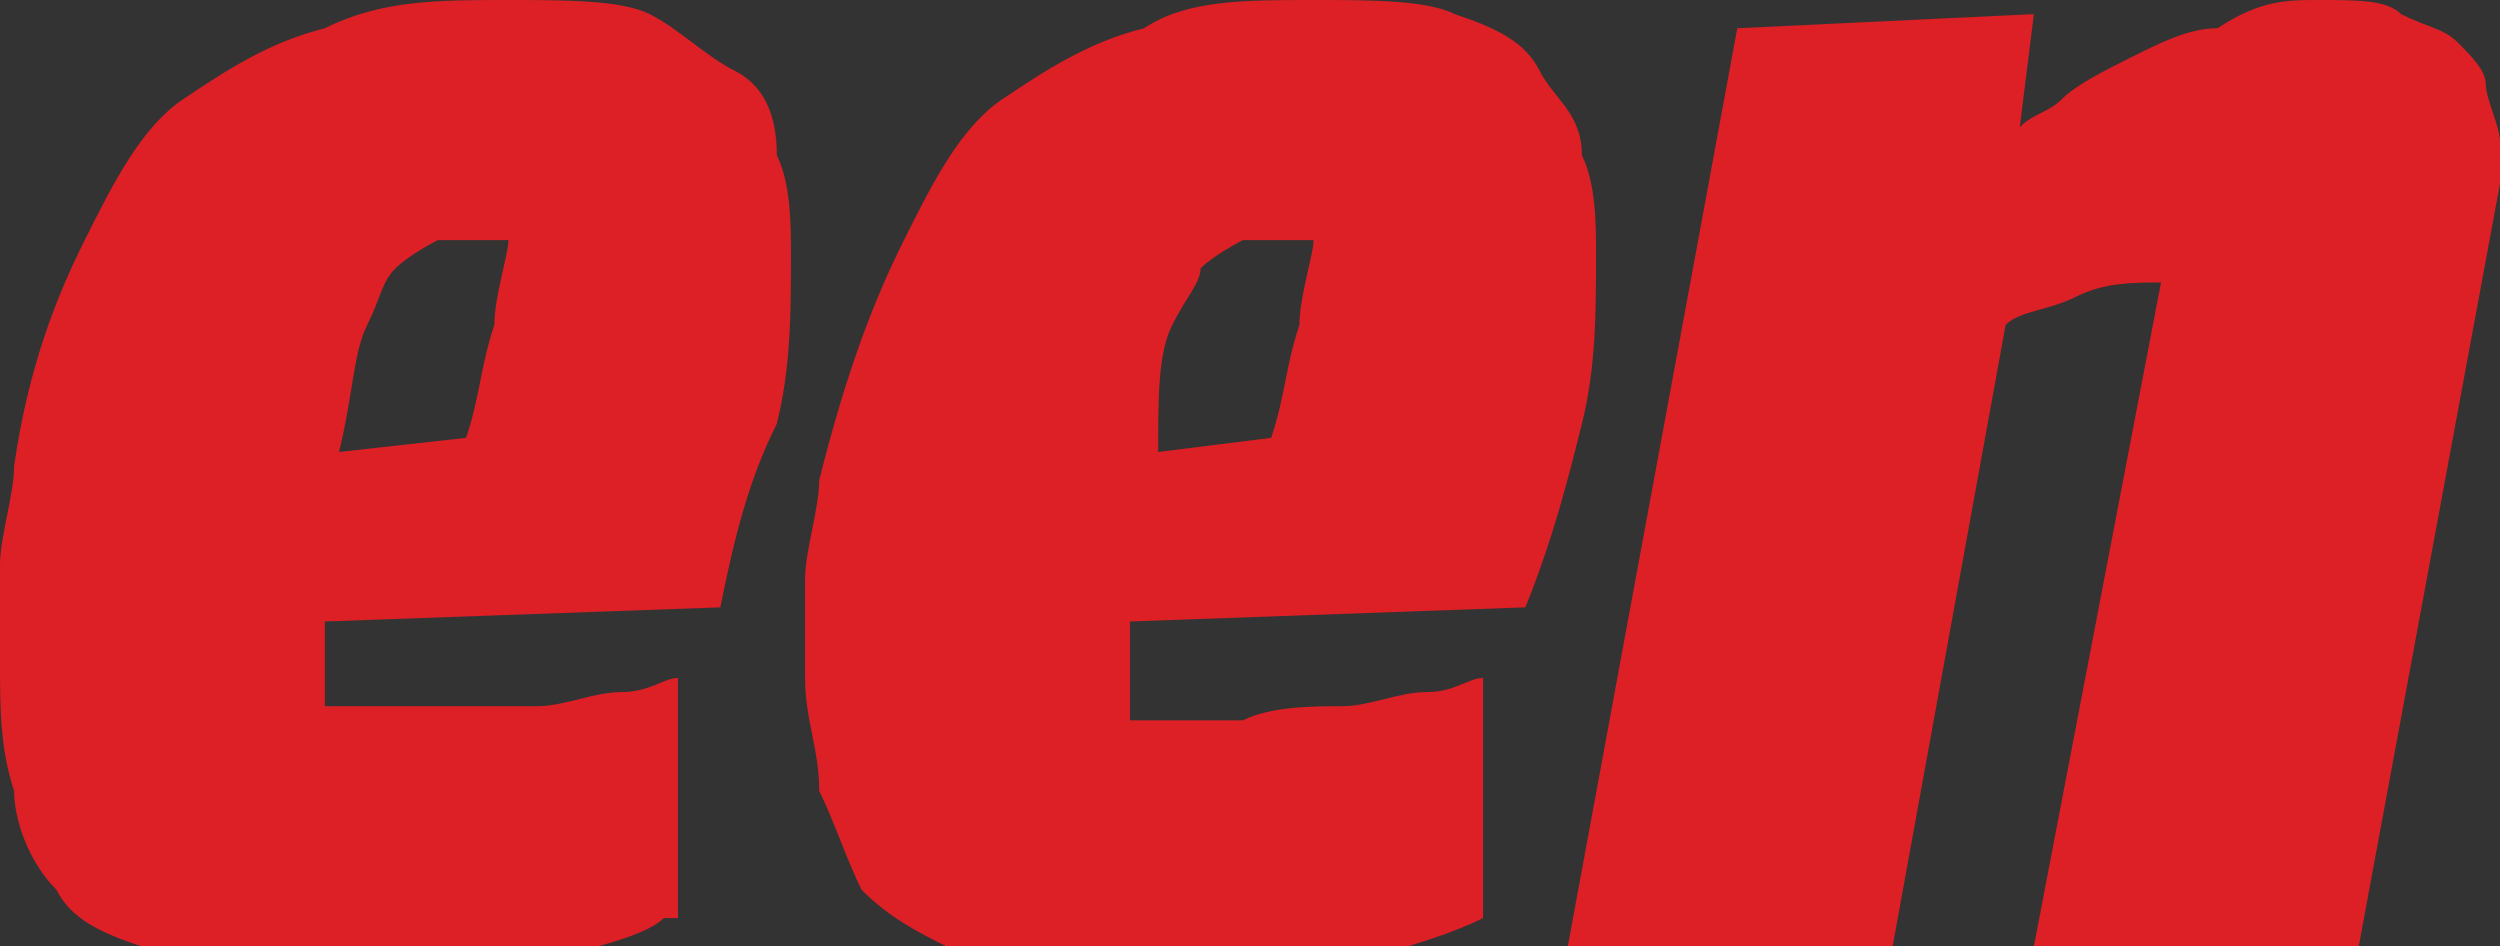 <?xml version="1.0" encoding="utf-8"?>
<!-- Generator: Adobe Illustrator 19.0.0, SVG Export Plug-In . SVG Version: 6.00 Build 0)  -->
<svg version="1.1" id="Laag_1" xmlns="http://www.w3.org/2000/svg" xmlns:xlink="http://www.w3.org/1999/xlink" x="0px" y="0px"
	 viewBox="0 0 17.7 6.7" style="enable-background:new 0 0 17.7 6.7;" xml:space="preserve">
<rect x="0" y="0" width="17.7" height="6.7" fill="#333333" stroke="none"/>
<style type="text/css">
	.st0{fill:#FFFFFF;}
	.st1{fill:#DD1F26;}
</style>
<g id="XMLID_47_">
	<path id="XMLID_48_" class="st0" d="M-48.5,6.9L-49-1.6h0L-51,6.7h-4.2l4.1-15.9h5.3l0.2,8.6h0l3-8.6h5.7l-1.6,15.8l-4.2,0.3l1-8.4
		h0l-3.4,8.2L-48.5,6.9z"/>
	<path id="XMLID_50_" class="st0" d="M-26-3.2c0,0.2,0,0.3,0,0.5s0,0.3,0,0.3l-1.7,9.2h-4.1l0.2-0.9h0c-0.3,0.3-0.7,0.5-1.2,0.8
		s-1,0.3-1.6,0.3c-0.9,0-1.5-0.2-1.9-0.7s-0.6-1.1-0.6-2c0-0.3,0-0.7,0.1-1.1c0-0.4,0.1-0.7,0.2-1c0.3-1.3,0.8-2.1,1.6-2.6
		c0.8-0.5,1.9-0.7,3.3-0.7c0.2,0,0.4,0,0.6,0c0.2,0,0.4,0,0.6,0l0.3-1.5c-0.2,0-0.4,0-0.5,0c-0.2,0-0.4,0-0.5,0
		c-0.6,0-1.2,0-1.8,0.1C-34-2.4-34.7-2.2-35.3-2v-3.6c0.4-0.1,1.1-0.3,2-0.5s2.1-0.2,3.5-0.2c0.8,0,1.5,0.1,1.9,0.3
		c0.5,0.2,0.9,0.5,1.1,0.8c0.3,0.3,0.4,0.7,0.5,1S-26-3.6-26-3.2z M-33.1,3.9c0.3,0,0.6,0,0.8-0.1c0.2-0.1,0.5-0.1,0.7-0.2l0.4-2.3
		c-0.2,0-0.5-0.1-0.7-0.1c-0.4,0-0.7,0.2-0.9,0.6S-33.1,2.9-33.1,3.9z"/>
	<path id="XMLID_53_" class="st0" d="M-15-3.2c0,0.2,0,0.3,0,0.5s0,0.3,0,0.3l-1.7,9.2h-4.1l0.2-0.9h0c-0.3,0.3-0.7,0.5-1.2,0.8
		s-1,0.3-1.6,0.3c-0.9,0-1.5-0.2-1.9-0.7s-0.6-1.1-0.6-2c0-0.3,0-0.7,0.1-1.1c0-0.4,0.1-0.7,0.2-1c0.3-1.3,0.8-2.1,1.6-2.6
		c0.8-0.5,1.9-0.7,3.3-0.7c0.2,0,0.4,0,0.6,0c0.2,0,0.4,0,0.6,0l0.3-1.5c-0.2,0-0.4,0-0.5,0c-0.2,0-0.4,0-0.5,0
		c-0.6,0-1.2,0-1.8,0.1C-23-2.4-23.6-2.2-24.2-2v-3.6c0.4-0.1,1.1-0.3,2-0.5s2.1-0.2,3.5-0.2c0.8,0,1.5,0.1,1.9,0.3
		c0.5,0.2,0.9,0.5,1.1,0.8c0.3,0.3,0.4,0.7,0.5,1S-15-3.6-15-3.2z M-22.1,3.9c0.3,0,0.6,0,0.8-0.1c0.2-0.1,0.5-0.1,0.7-0.2l0.4-2.3
		c-0.2,0-0.5-0.1-0.7-0.1c-0.4,0-0.7,0.2-0.9,0.6S-22,2.9-22.1,3.9z"/>
	<path id="XMLID_56_" class="st0" d="M-7.8-10.1l-1.6,8.7l0.3,0L-6.2-6l4.8-0.3l-4.1,6.4l1.7,6.5L-8.3,7l-1.3-5.5l-0.4,0l-1,5.3
		h-4.4l3-16.4L-7.8-10.1z"/>
</g>
<g id="XMLID_27_">
	<path id="XMLID_28_" class="st0" d="M-31.7,23.1L-31.7,23.1l4.4-13.1h5.1l-6.7,17.8h-6.8l-0.5-17.6l5-0.4L-31.7,23.1z"/>
	<path id="XMLID_30_" class="st0" d="M-21.1,10h4.9l-2.5,13.4h3.6l-1.2,4.4h-8.2L-21.1,10z"/>
	<path id="XMLID_32_" class="st0" d="M-6.4,10l-3.3,17.8h-4.9l3.3-17.8H-6.4z"/>
	<path id="XMLID_34_" class="st0" d="M4.8,10l-1.1,4.3h-4l-0.4,2.4h4l-0.8,4.1h-4L-2,23.4h4.6l-1.2,4.4h-9.1L-4.5,10H4.8z"/>
	<path id="XMLID_36_" class="st0" d="M16.2,14.6c-0.5-0.1-1-0.2-1.6-0.4c-0.6-0.1-1.3-0.2-2.1-0.2c-0.5,0-0.9,0.1-1.2,0.2
		c-0.3,0.1-0.6,0.3-0.8,0.6c-0.2,0.3-0.4,0.7-0.6,1.2c-0.2,0.5-0.3,1.1-0.5,1.9c-0.1,0.4-0.2,0.9-0.3,1.4C9.1,19.9,9,20.4,8.9,21
		c-0.1,0.6-0.1,1.1-0.2,1.6c0,0.5-0.1,0.9-0.1,1.3c0.1,0,0.2,0,0.3,0s0.2,0,0.4,0c0.6,0,1.2-0.1,1.8-0.2l0.5-2.6h-1.4l0.7-3.7h5.5
		l-1.8,9.8c-0.3,0.1-0.7,0.3-1.1,0.4s-1,0.2-1.5,0.3c-0.5,0.1-1.1,0.1-1.7,0.2c-0.6,0-1.1,0.1-1.6,0.1c-1,0-1.8-0.1-2.5-0.4
		s-1.1-0.6-1.5-1c-0.4-0.4-0.6-0.9-0.7-1.5c-0.1-0.6-0.2-1.2-0.2-2c0-0.8,0.1-1.7,0.2-2.6c0.1-0.9,0.3-1.8,0.5-2.8
		c0.3-1.4,0.6-2.7,1.1-3.7c0.4-1,0.9-1.9,1.6-2.6c0.6-0.7,1.4-1.2,2.3-1.5s1.9-0.5,3.1-0.5c0.5,0,1,0,1.4,0.1c0.5,0,0.9,0.1,1.3,0.1
		s0.8,0.1,1.1,0.2c0.3,0.1,0.6,0.2,0.8,0.2L16.2,14.6z"/>
	<path id="XMLID_38_" class="st0" d="M28.7,10l-1.1,4.3h-4l-0.4,2.4h4l-0.8,4.1h-4l-0.5,2.6h4.6l-1.2,4.4h-9.1L19.5,10H28.7z"/>
	<path id="XMLID_40_" class="st0" d="M43.5,10l-3.3,17.7l-4.9,0.3l-1.9-8.8h-0.1l-1.6,8.5h-4.6l3.3-17.7l4.8-0.3l1.8,9.1h0.1
		l1.6-8.9H43.5z"/>
	<path id="XMLID_42_" class="st0" d="M45.4,10c0.5,0,1.2-0.1,2.2-0.1c1-0.1,2.1-0.1,3.5-0.1c1,0,1.8,0.1,2.5,0.2
		c0.7,0.2,1.2,0.4,1.6,0.8c0.4,0.4,0.7,0.9,0.9,1.5c0.2,0.6,0.3,1.3,0.3,2.2c0,0.8-0.1,1.7-0.2,2.6C56.1,18,55.9,19,55.7,20
		c-0.3,1.4-0.6,2.7-1,3.7s-0.9,1.8-1.5,2.4c-0.6,0.6-1.3,1.1-2.2,1.4c-0.8,0.3-1.9,0.4-3.1,0.4c-1.3,0-2.5,0-3.5,0s-1.8-0.1-2.3-0.1
		L45.4,10z M47.7,23.8h0.8c0.3,0,0.6-0.1,0.8-0.2c0.2-0.1,0.4-0.3,0.6-0.6c0.2-0.3,0.3-0.7,0.5-1.2c0.1-0.5,0.3-1.1,0.5-1.9
		c0.1-0.4,0.2-0.8,0.2-1.3c0.1-0.5,0.2-1,0.2-1.5c0.1-0.5,0.1-1,0.2-1.6c0.1-0.5,0.1-1,0.1-1.5c-0.3-0.1-0.6-0.1-0.8-0.1
		c-0.3,0-0.6,0-0.7,0c-0.2,0-0.3,0-0.4,0.1L47.7,23.8z"/>
	<path id="XMLID_45_" class="st0" d="M68.4,10l-1.1,4.3h-4l-0.4,2.4h4l-0.8,4.1h-4l-0.5,2.6h4.6l-1.2,4.4h-9.1L59.2,10H68.4z"/>
</g>
<g id="XMLID_14_">
	<path id="XMLID_15_" class="st0" d="M-49.8,59.6c0.2,0,0.4,0,0.6,0c0.2,0,0.4,0,0.6-0.1c0.1-0.2,0.1-0.5,0.2-0.8
		c0.1-0.3,0.1-0.6,0.1-0.9c0-0.6-0.1-1.2-0.4-1.8c-0.2-0.5-0.6-1.2-0.9-2l-1.8-4c-0.5-1.1-1-2.3-1.3-3.5c-0.3-1.2-0.5-2.4-0.5-3.5
		c0-1.8,0.3-3.4,0.8-4.8c0.5-1.4,1.3-2.5,2.3-3.4s2.2-1.6,3.6-2c1.4-0.5,3-0.7,4.7-0.7c2,0,3.7,0.1,5,0.4c1.3,0.3,2.2,0.6,2.8,0.8
		l-2,8.4c-0.8-0.3-1.6-0.5-2.3-0.6c-0.7-0.1-1.6-0.2-2.5-0.2c-1.8,0-2.7,0.7-2.7,2.1c0,0.6,0.1,1.2,0.3,1.7c0.2,0.5,0.5,1.3,1,2.3
		l1.7,4c0.4,1,0.8,2.1,1.3,3.3c0.4,1.2,0.6,2.4,0.6,3.7c0,1.8-0.3,3.4-0.8,4.7c-0.5,1.3-1.3,2.4-2.2,3.2c-0.9,0.9-2,1.5-3.3,1.9
		c-1.3,0.4-2.7,0.6-4.2,0.6c-2.2,0-4-0.2-5.4-0.5c-1.4-0.3-2.4-0.6-3-0.8l0.7-8.8c0.6,0.2,1.5,0.5,2.8,0.8
		C-52.8,59.5-51.4,59.6-49.8,59.6z"/>
	<path id="XMLID_17_" class="st0" d="M-32.2,32.8h21.7l-2.2,8.6h-5.3L-23,67.9h-9.7l4.9-26.5h-6L-32.2,32.8z"/>
	<path id="XMLID_19_" class="st0" d="M7.1,32.4l1.1,35.3l-9.7,0.6l0.1-6h-6.3l-1.8,5.5h-9.7l14-35L7.1,32.4z M-1.2,54.9l0.4-13.3H-1
		l-4.3,13.3H-1.2z"/>
	<path id="XMLID_22_" class="st0" d="M16.2,32.8c0.7-0.1,1.6-0.1,2.7-0.2c1.1-0.1,2.2-0.1,3.4-0.1c1.2,0,2.3-0.1,3.4-0.1
		c1.1,0,2,0,2.8,0c1.7,0,3.2,0.2,4.4,0.5c1.2,0.3,2.2,0.8,2.9,1.5c0.7,0.7,1.3,1.5,1.6,2.4c0.3,1,0.5,2.1,0.5,3.3c0,0.4,0,0.7,0,1
		c0,0.3,0,0.6-0.1,0.9c0,0.3-0.1,0.6-0.1,1c0,0.4-0.1,0.9-0.2,1.5c-0.4,2.7-1,4.8-1.9,6.5c-0.9,1.7-2.2,2.9-3.9,3.7l2.8,13l-9.9,0.6
		l-1.9-11.8l-1.3,0.1l-2,11.3H9.7L16.2,32.8z M26.6,40.4c-0.4,0-0.8,0-1.3,0.1c-0.5,0.1-0.8,0.1-1,0.1l-1.6,9.1l1.6-0.1
		c0.5,0,0.9,0,1.3-0.1c0.4-0.1,0.7-0.2,0.9-0.4c0.3-0.2,0.5-0.5,0.7-1c0.2-0.4,0.3-1,0.5-1.7c0.2-1.2,0.4-2.3,0.5-3.2
		c0.1-0.9,0.2-1.8,0.2-2.8c-0.2,0-0.5-0.1-0.9-0.1C27.2,40.4,26.9,40.4,26.6,40.4z"/>
	<path id="XMLID_25_" class="st0" d="M41,32.8h21.7l-2.2,8.6h-5.3l-4.9,26.5h-9.7l4.9-26.5h-6L41,32.8z"/>
</g>
<g id="XMLID_5_">
	<path id="XMLID_6_" class="st1" d="M4.7,6.5C4.6,6.6,4.3,6.7,3.8,6.8c-0.5,0.1-1,0.1-1.7,0.1C1.7,6.9,1.3,6.8,1,6.7
		C0.7,6.6,0.5,6.5,0.4,6.3C0.2,6.1,0.1,5.8,0.1,5.6C0,5.3,0,5,0,4.7C0,4.5,0,4.3,0,4c0-0.2,0.1-0.5,0.1-0.7c0.1-0.7,0.3-1.2,0.5-1.6
		s0.4-0.8,0.7-1s0.6-0.4,1-0.5C2.7,0,3.1,0,3.6,0c0.4,0,0.8,0,1,0.1C4.8,0.2,5,0.4,5.2,0.5s0.3,0.3,0.3,0.6c0.1,0.2,0.1,0.5,0.1,0.7
		c0,0.4,0,0.8-0.1,1.2C5.3,3.4,5.2,3.8,5.1,4.3L2.3,4.4c0,0,0,0.1,0,0.1c0,0,0,0.1,0,0.1c0,0.1,0,0.1,0,0.2c0,0.1,0,0.1,0,0.2
		c0.3,0,0.5,0,0.8,0C3.3,5,3.5,5,3.8,5C4,5,4.2,4.9,4.4,4.9c0.2,0,0.3-0.1,0.4-0.1V6.5z M3.3,3.1c0.1-0.3,0.1-0.5,0.2-0.8
		c0-0.2,0.1-0.5,0.1-0.6c0,0-0.1,0-0.1,0c-0.1,0-0.1,0-0.2,0c-0.1,0-0.2,0-0.2,0S2.9,1.8,2.8,1.9C2.7,2,2.7,2.1,2.6,2.3
		S2.5,2.8,2.4,3.2L3.3,3.1z"/>
	<path id="XMLID_9_" class="st1" d="M10.5,6.5C10.3,6.6,10,6.7,9.6,6.8c-0.5,0.1-1,0.1-1.7,0.1C7.4,6.9,7,6.8,6.7,6.7
		C6.5,6.6,6.3,6.5,6.1,6.3C6,6.1,5.9,5.8,5.8,5.6c0-0.3-0.1-0.5-0.1-0.8c0-0.2,0-0.5,0-0.7c0-0.2,0.1-0.5,0.1-0.7
		C6,2.6,6.2,2.1,6.4,1.7s0.4-0.8,0.7-1s0.6-0.4,1-0.5C8.4,0,8.8,0,9.3,0c0.4,0,0.8,0,1,0.1c0.3,0.1,0.5,0.2,0.6,0.4s0.3,0.3,0.3,0.6
		c0.1,0.2,0.1,0.5,0.1,0.7c0,0.4,0,0.8-0.1,1.2c-0.1,0.4-0.2,0.8-0.4,1.3L8,4.4c0,0,0,0.1,0,0.1c0,0,0,0.1,0,0.1c0,0.1,0,0.1,0,0.2
		C8,5,8,5,8,5.1c0.3,0,0.5,0,0.8,0C9,5,9.3,5,9.5,5c0.2,0,0.4-0.1,0.6-0.1c0.2,0,0.3-0.1,0.4-0.1V6.5z M9,3.1
		c0.1-0.3,0.1-0.5,0.2-0.8c0-0.2,0.1-0.5,0.1-0.6c0,0-0.1,0-0.1,0c-0.1,0-0.1,0-0.2,0c-0.1,0-0.2,0-0.2,0S8.6,1.8,8.5,1.9
		C8.5,2,8.4,2.1,8.3,2.3S8.2,2.8,8.2,3.2L9,3.1z"/>
	<path id="XMLID_12_" class="st1" d="M16.7,6.7h-2.3L15.3,2c-0.2,0-0.4,0-0.6,0.1c-0.2,0.1-0.4,0.1-0.5,0.2l-0.8,4.4h-2.3l1.2-6.5
		l2.1-0.1l-0.1,0.8h0c0.1-0.1,0.2-0.1,0.3-0.2c0.1-0.1,0.3-0.2,0.5-0.3c0.2-0.1,0.4-0.2,0.6-0.2C16,0,16.2,0,16.4,0
		c0.3,0,0.5,0,0.6,0.1c0.2,0.1,0.3,0.1,0.4,0.2s0.2,0.2,0.2,0.3c0,0.1,0.1,0.3,0.1,0.4c0,0.1,0,0.1,0,0.2c0,0,0,0.1,0,0.1L16.7,6.7z
		"/>
</g>
</svg>

